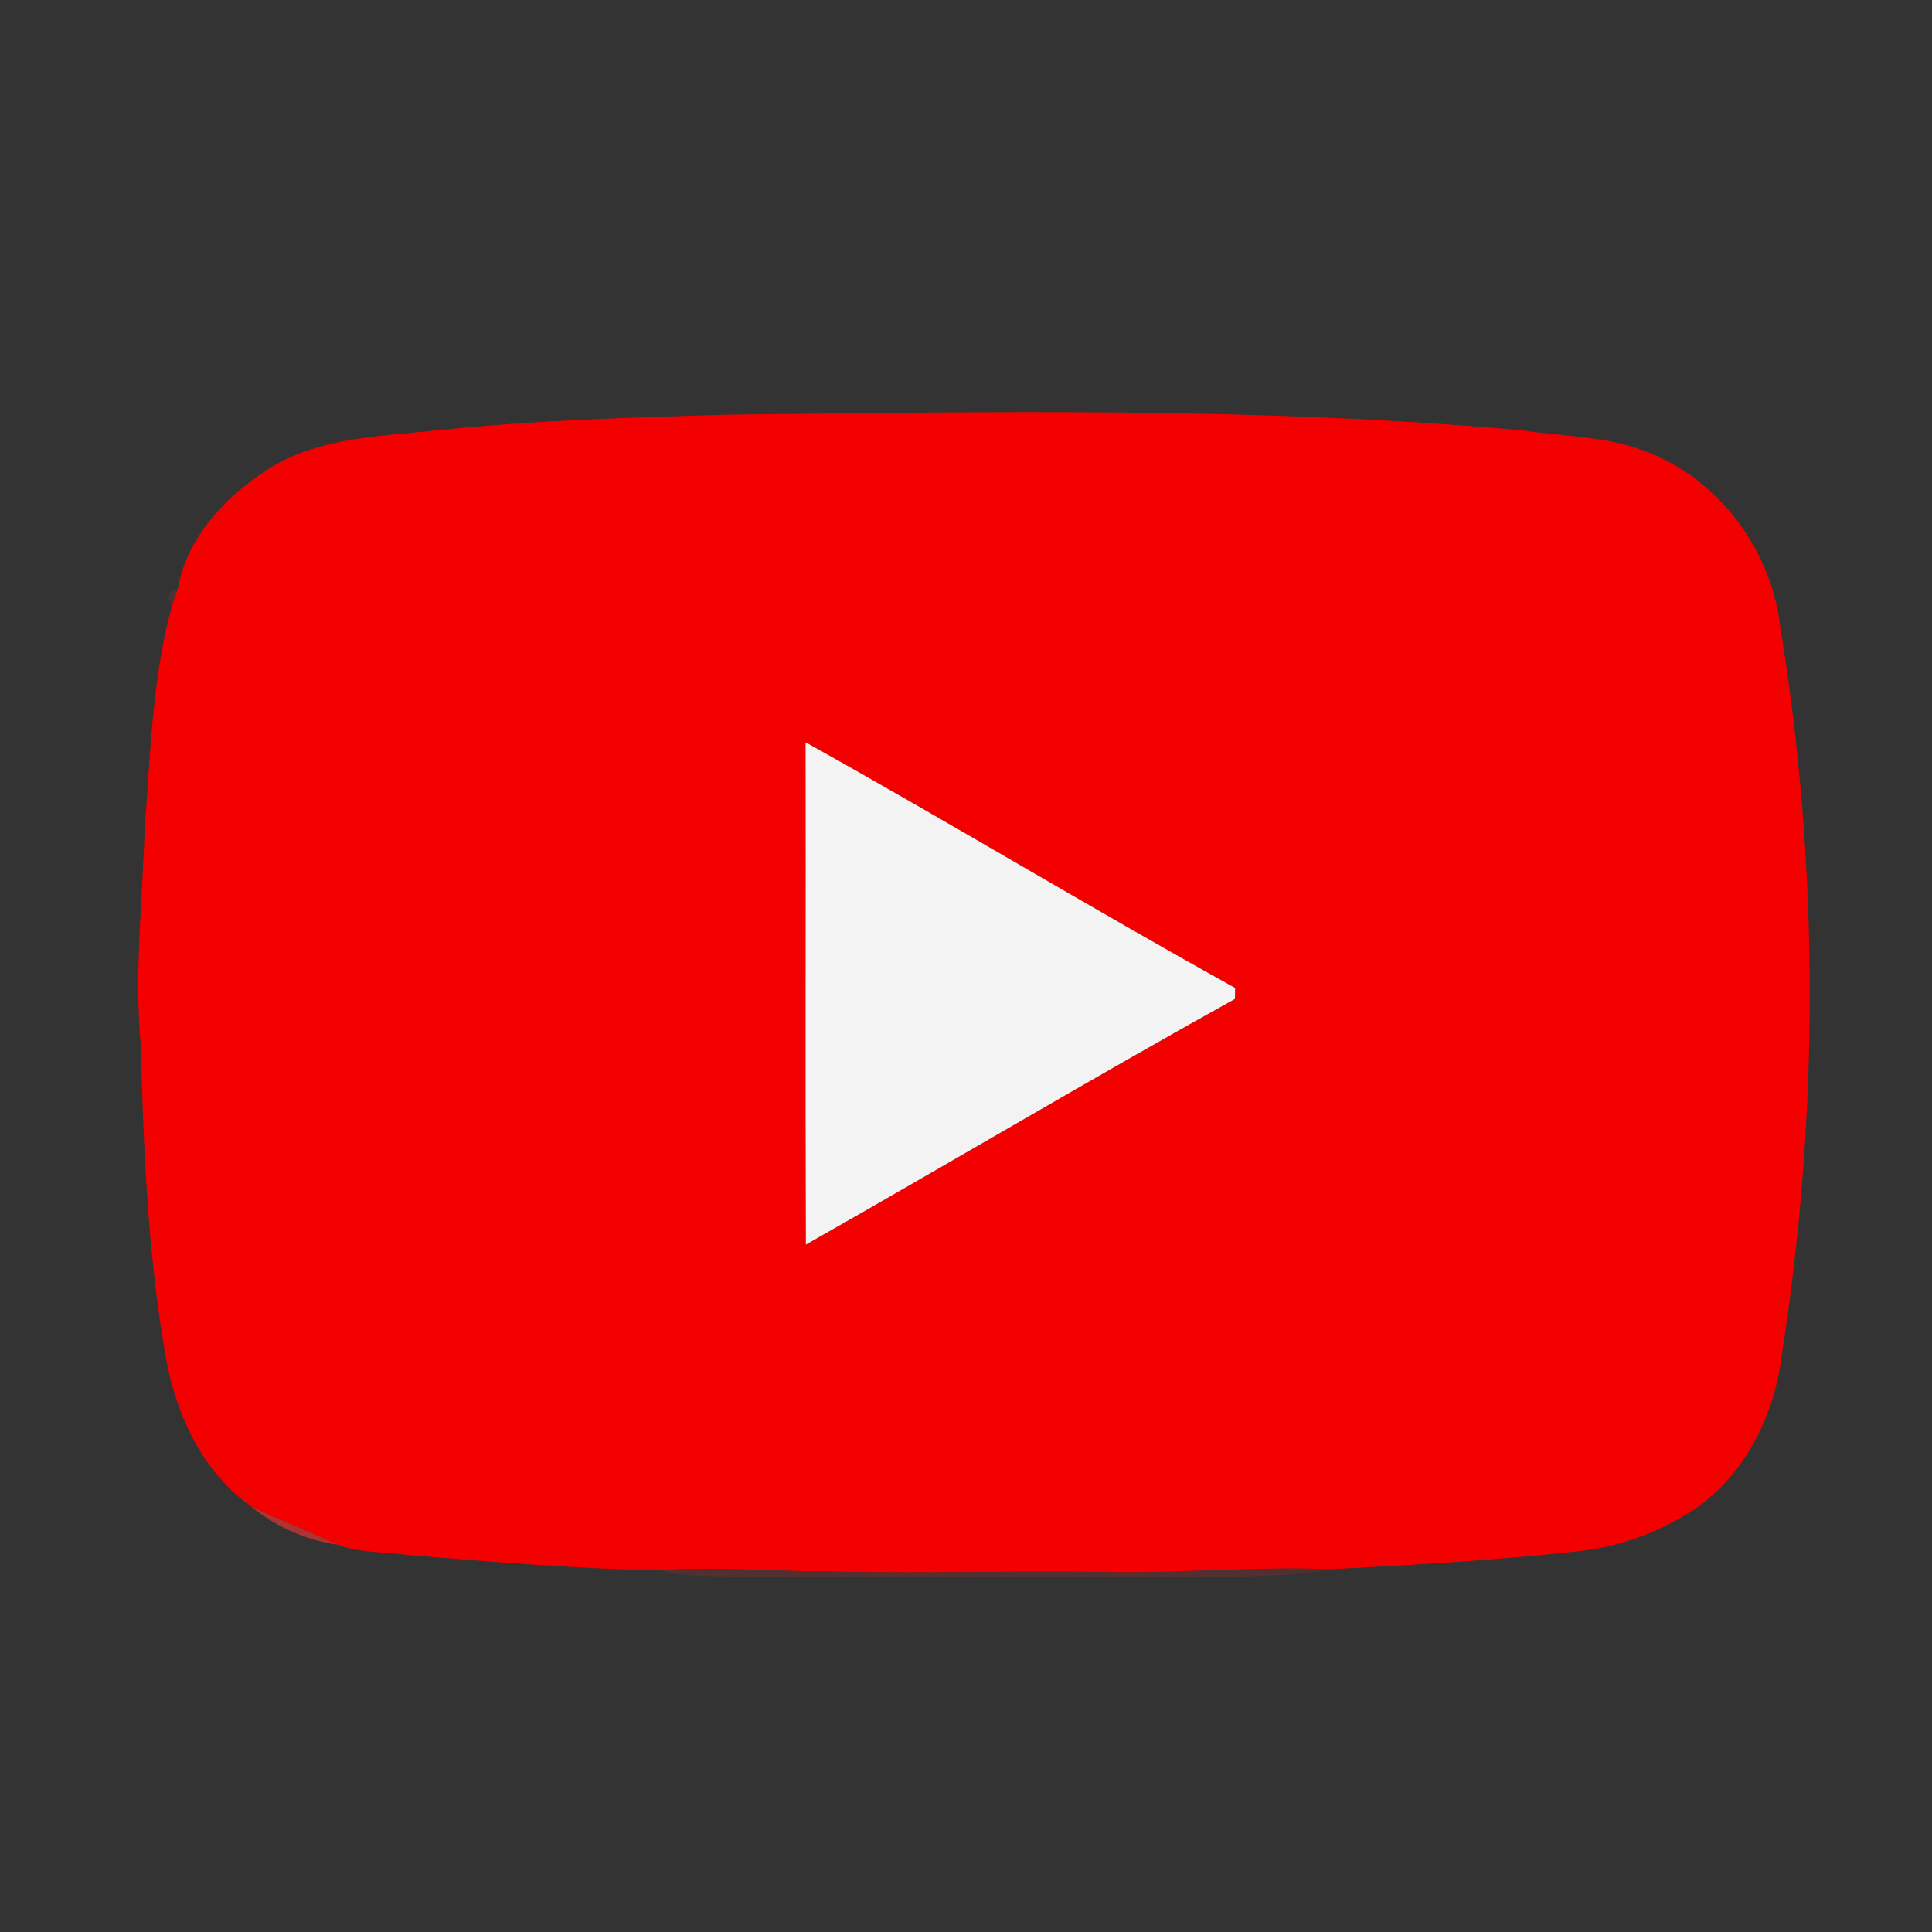 <svg xmlns="http://www.w3.org/2000/svg" width="250pt" height="250pt" viewBox="0 0 250 250"><rect x="0" y="0" width="250" height="250" fill="#333333" stroke="none"/><g id="#f30101ff"><path fill="#f30101" opacity="1.00" d=" M 57.11 55.63 C 69.39 54.37 81.75 54.02 94.08 53.66 C 128.37 53.28 162.74 52.63 196.92 55.68 C 202.48 56.53 208.30 56.41 213.56 58.65 C 222.71 62.35 229.25 71.37 230.37 81.13 C 235.41 112.15 235.41 144.02 230.60 175.07 C 229.71 182.74 226.14 190.31 219.79 194.93 C 215.16 198.12 209.73 200.18 204.12 200.74 C 193.52 201.90 182.88 202.51 172.24 203.06 C 163.16 202.69 154.10 203.48 145.03 203.45 C 132.66 203.16 120.30 203.65 107.93 203.35 C 100.41 203.37 92.90 202.66 85.38 203.19 C 74.55 203.03 63.73 202.09 52.93 201.23 C 49.85 200.78 46.62 201.00 43.67 199.88 C 39.96 198.15 36.13 196.67 32.45 194.89 C 26.05 190.37 22.62 182.70 21.36 175.14 C 19.11 161.96 18.57 148.55 18.21 135.20 C 17.35 125.80 18.46 116.40 18.73 107.00 C 19.50 97.36 19.68 87.56 22.31 78.20 C 22.48 77.69 22.83 76.68 23.01 76.18 C 24.16 69.58 29.20 64.20 34.70 60.70 C 41.39 56.48 49.51 56.46 57.11 55.63 M 104.24 96.05 C 104.28 117.72 104.19 139.39 104.28 161.05 C 122.83 150.53 141.16 139.62 159.80 129.26 C 159.80 128.90 159.81 128.20 159.82 127.84 C 141.15 117.49 122.88 106.44 104.24 96.05 Z"></path></g><g id="#722e2e79"><path fill="#722e2e" opacity="0.47" d=" M 22.13 76.39 L 23.01 76.18 C 22.83 76.68 22.48 77.69 22.31 78.20 L 21.77 77.43 L 22.13 76.39 Z"></path><path fill="#722e2e" opacity="0.47" d=" M 85.38 203.19 C 92.90 202.66 100.41 203.37 107.93 203.35 C 120.30 203.65 132.66 203.16 145.03 203.45 C 154.10 203.48 163.16 202.69 172.24 203.06 C 168.23 203.80 164.14 203.96 160.07 204.01 C 138.38 203.99 116.69 204.01 95.00 204.00 C 91.79 203.92 88.51 204.10 85.38 203.19 Z"></path></g><g id="#f4f3f3ff"><path fill="#f4f3f3" opacity="1.00" d=" M 104.24 96.05 C 122.88 106.44 141.15 117.49 159.82 127.84 C 159.81 128.20 159.80 128.90 159.80 129.26 C 141.16 139.62 122.83 150.53 104.28 161.05 C 104.19 139.39 104.28 117.72 104.24 96.05 Z"></path></g><g id="#c73333d3"><path fill="#c73333" opacity="0.83" d=" M 32.45 194.89 C 36.13 196.67 39.96 198.15 43.67 199.88 C 39.58 199.29 35.62 197.54 32.45 194.89 Z"></path></g></svg>